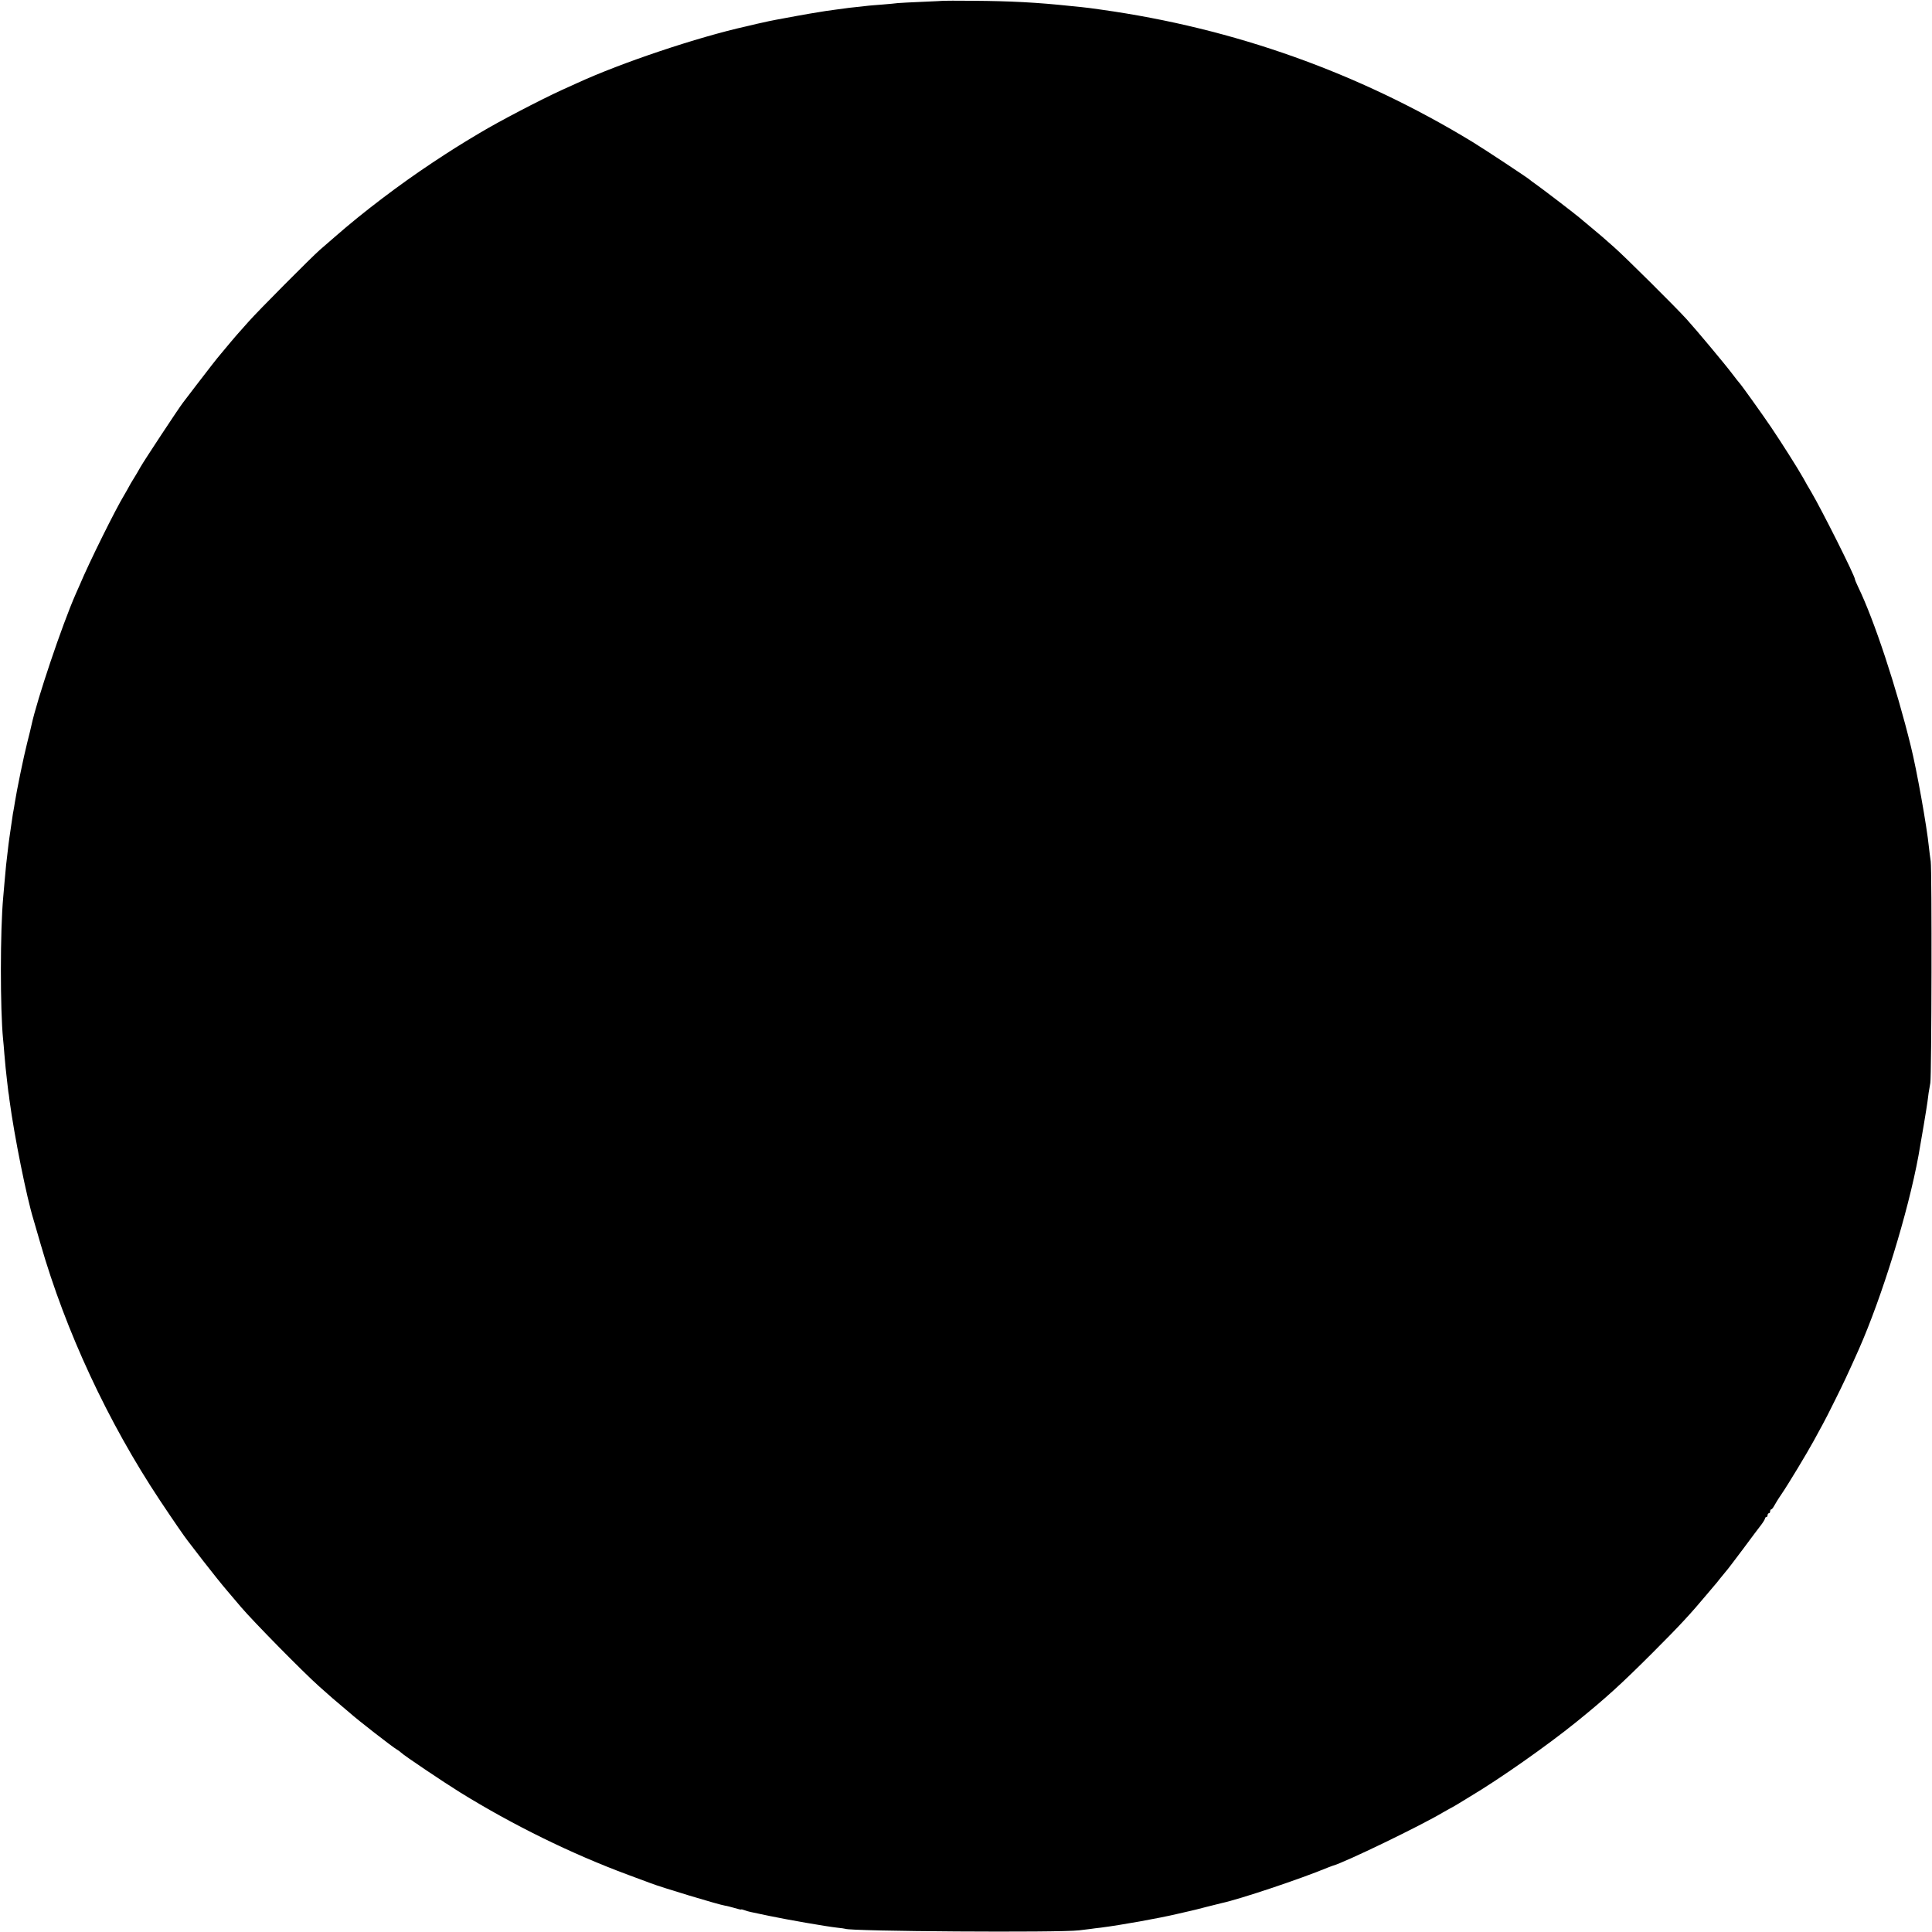 <?xml version="1.0" standalone="no"?>
<!DOCTYPE svg PUBLIC "-//W3C//DTD SVG 20010904//EN"
 "http://www.w3.org/TR/2001/REC-SVG-20010904/DTD/svg10.dtd">
<svg version="1.0" xmlns="http://www.w3.org/2000/svg"
 width="1504pt" height="1504pt" viewBox="0 0 1504 1504"
 preserveAspectRatio="xMidYMid meet">
<g transform="translate(0,1504) scale(0.1,-0.1)"
fill="#000000" stroke="none">
<path d="M7347 15034 c-1 -1 -74 -4 -162 -8 -88 -4 -176 -8 -195 -10 -19 -3
-72 -7 -116 -11 -45 -3 -95 -8 -110 -9 -16 -2 -60 -7 -99 -11 -38 -4 -77 -8
-85 -10 -8 -1 -42 -6 -75 -10 -32 -4 -68 -9 -79 -11 -11 -2 -38 -6 -61 -10
-37 -5 -270 -47 -325 -58 -14 -3 -38 -8 -55 -11 -16 -3 -59 -13 -95 -21 -36
-9 -72 -17 -80 -19 -378 -84 -973 -283 -1320 -443 -36 -16 -87 -40 -115 -52
-160 -73 -491 -245 -642 -336 -161 -96 -219 -133 -363 -228 -261 -173 -543
-387 -760 -577 -47 -41 -101 -88 -120 -104 -62 -54 -484 -478 -555 -559 -39
-43 -75 -84 -80 -90 -6 -6 -33 -38 -61 -71 -27 -33 -59 -71 -71 -85 -32 -37
-98 -122 -196 -250 -48 -63 -94 -124 -103 -135 -32 -41 -303 -452 -330 -500
-15 -27 -39 -68 -53 -90 -14 -22 -31 -51 -38 -65 -7 -14 -23 -41 -34 -60 -69
-113 -274 -526 -349 -705 -5 -11 -19 -42 -31 -70 -106 -241 -301 -821 -344
-1020 -2 -11 -17 -74 -34 -140 -27 -106 -81 -369 -96 -465 -3 -19 -7 -46 -10
-60 -3 -14 -7 -38 -9 -55 -2 -16 -7 -50 -11 -75 -12 -83 -14 -95 -19 -135 -17
-139 -22 -187 -31 -295 -4 -41 -8 -93 -10 -115 -24 -259 -24 -872 -1 -1105 2
-19 7 -71 10 -115 4 -44 8 -93 10 -110 2 -16 7 -61 11 -100 5 -38 9 -77 10
-85 2 -8 6 -37 9 -65 38 -283 133 -755 187 -930 5 -16 29 -100 54 -186 196
-682 525 -1389 930 -1999 110 -165 190 -281 216 -314 5 -6 59 -76 120 -156 62
-80 148 -188 193 -240 44 -52 90 -106 101 -119 95 -112 483 -506 606 -616 93
-83 133 -118 184 -160 26 -22 53 -45 59 -50 55 -50 335 -268 365 -284 11 -6
26 -17 34 -25 20 -21 333 -231 457 -308 412 -255 870 -480 1310 -643 85 -31
164 -61 175 -65 82 -32 532 -168 580 -175 11 -1 44 -10 73 -18 28 -9 52 -14
52 -12 0 3 11 0 25 -5 14 -5 36 -12 48 -14 12 -3 78 -17 147 -31 144 -30 437
-81 525 -91 33 -3 62 -8 65 -9 34 -20 1669 -31 1820 -12 36 4 76 9 90 11 14 2
50 7 80 10 156 20 453 73 600 108 47 11 92 21 100 23 8 1 62 15 120 30 58 15
112 28 120 30 141 30 616 189 825 276 17 6 35 13 40 15 89 23 694 316 860 416
17 10 39 22 50 28 11 5 38 21 60 34 22 14 67 41 100 61 230 137 600 397 825
579 228 184 350 295 596 541 209 209 295 302 422 454 21 24 45 53 55 65 10 11
31 36 45 55 15 18 35 43 45 55 11 11 71 91 135 176 63 85 128 172 144 192 15
20 28 42 28 47 0 6 5 11 10 11 6 0 10 7 10 15 0 8 5 15 10 15 6 0 10 7 10 15
0 8 4 15 8 15 5 0 15 12 23 27 8 15 32 55 55 88 56 82 201 323 254 420 24 44
54 100 68 125 14 25 58 110 97 190 63 126 103 211 185 395 180 407 384 1067
465 1510 21 116 65 379 70 420 6 50 10 81 22 145 10 56 13 1658 3 1725 -5 33
-11 83 -14 110 -16 162 -95 603 -141 787 -111 454 -285 982 -410 1239 -14 29
-25 56 -25 60 0 26 -258 540 -340 679 -18 30 -47 80 -63 110 -38 68 -168 274
-250 395 -67 99 -237 337 -247 345 -3 3 -28 34 -55 70 -58 77 -278 340 -355
425 -84 93 -487 493 -564 560 -38 33 -80 70 -93 82 -13 11 -41 35 -63 53 -21
17 -49 41 -62 52 -13 10 -32 27 -44 37 -34 30 -317 246 -354 271 -19 13 -37
27 -40 30 -13 13 -347 234 -450 297 -885 538 -1853 883 -2887 1028 -82 12
-110 15 -155 20 -27 3 -67 7 -90 9 -253 27 -462 38 -751 40 -125 1 -229 1
-230 0z"/>
</g>
</svg>
